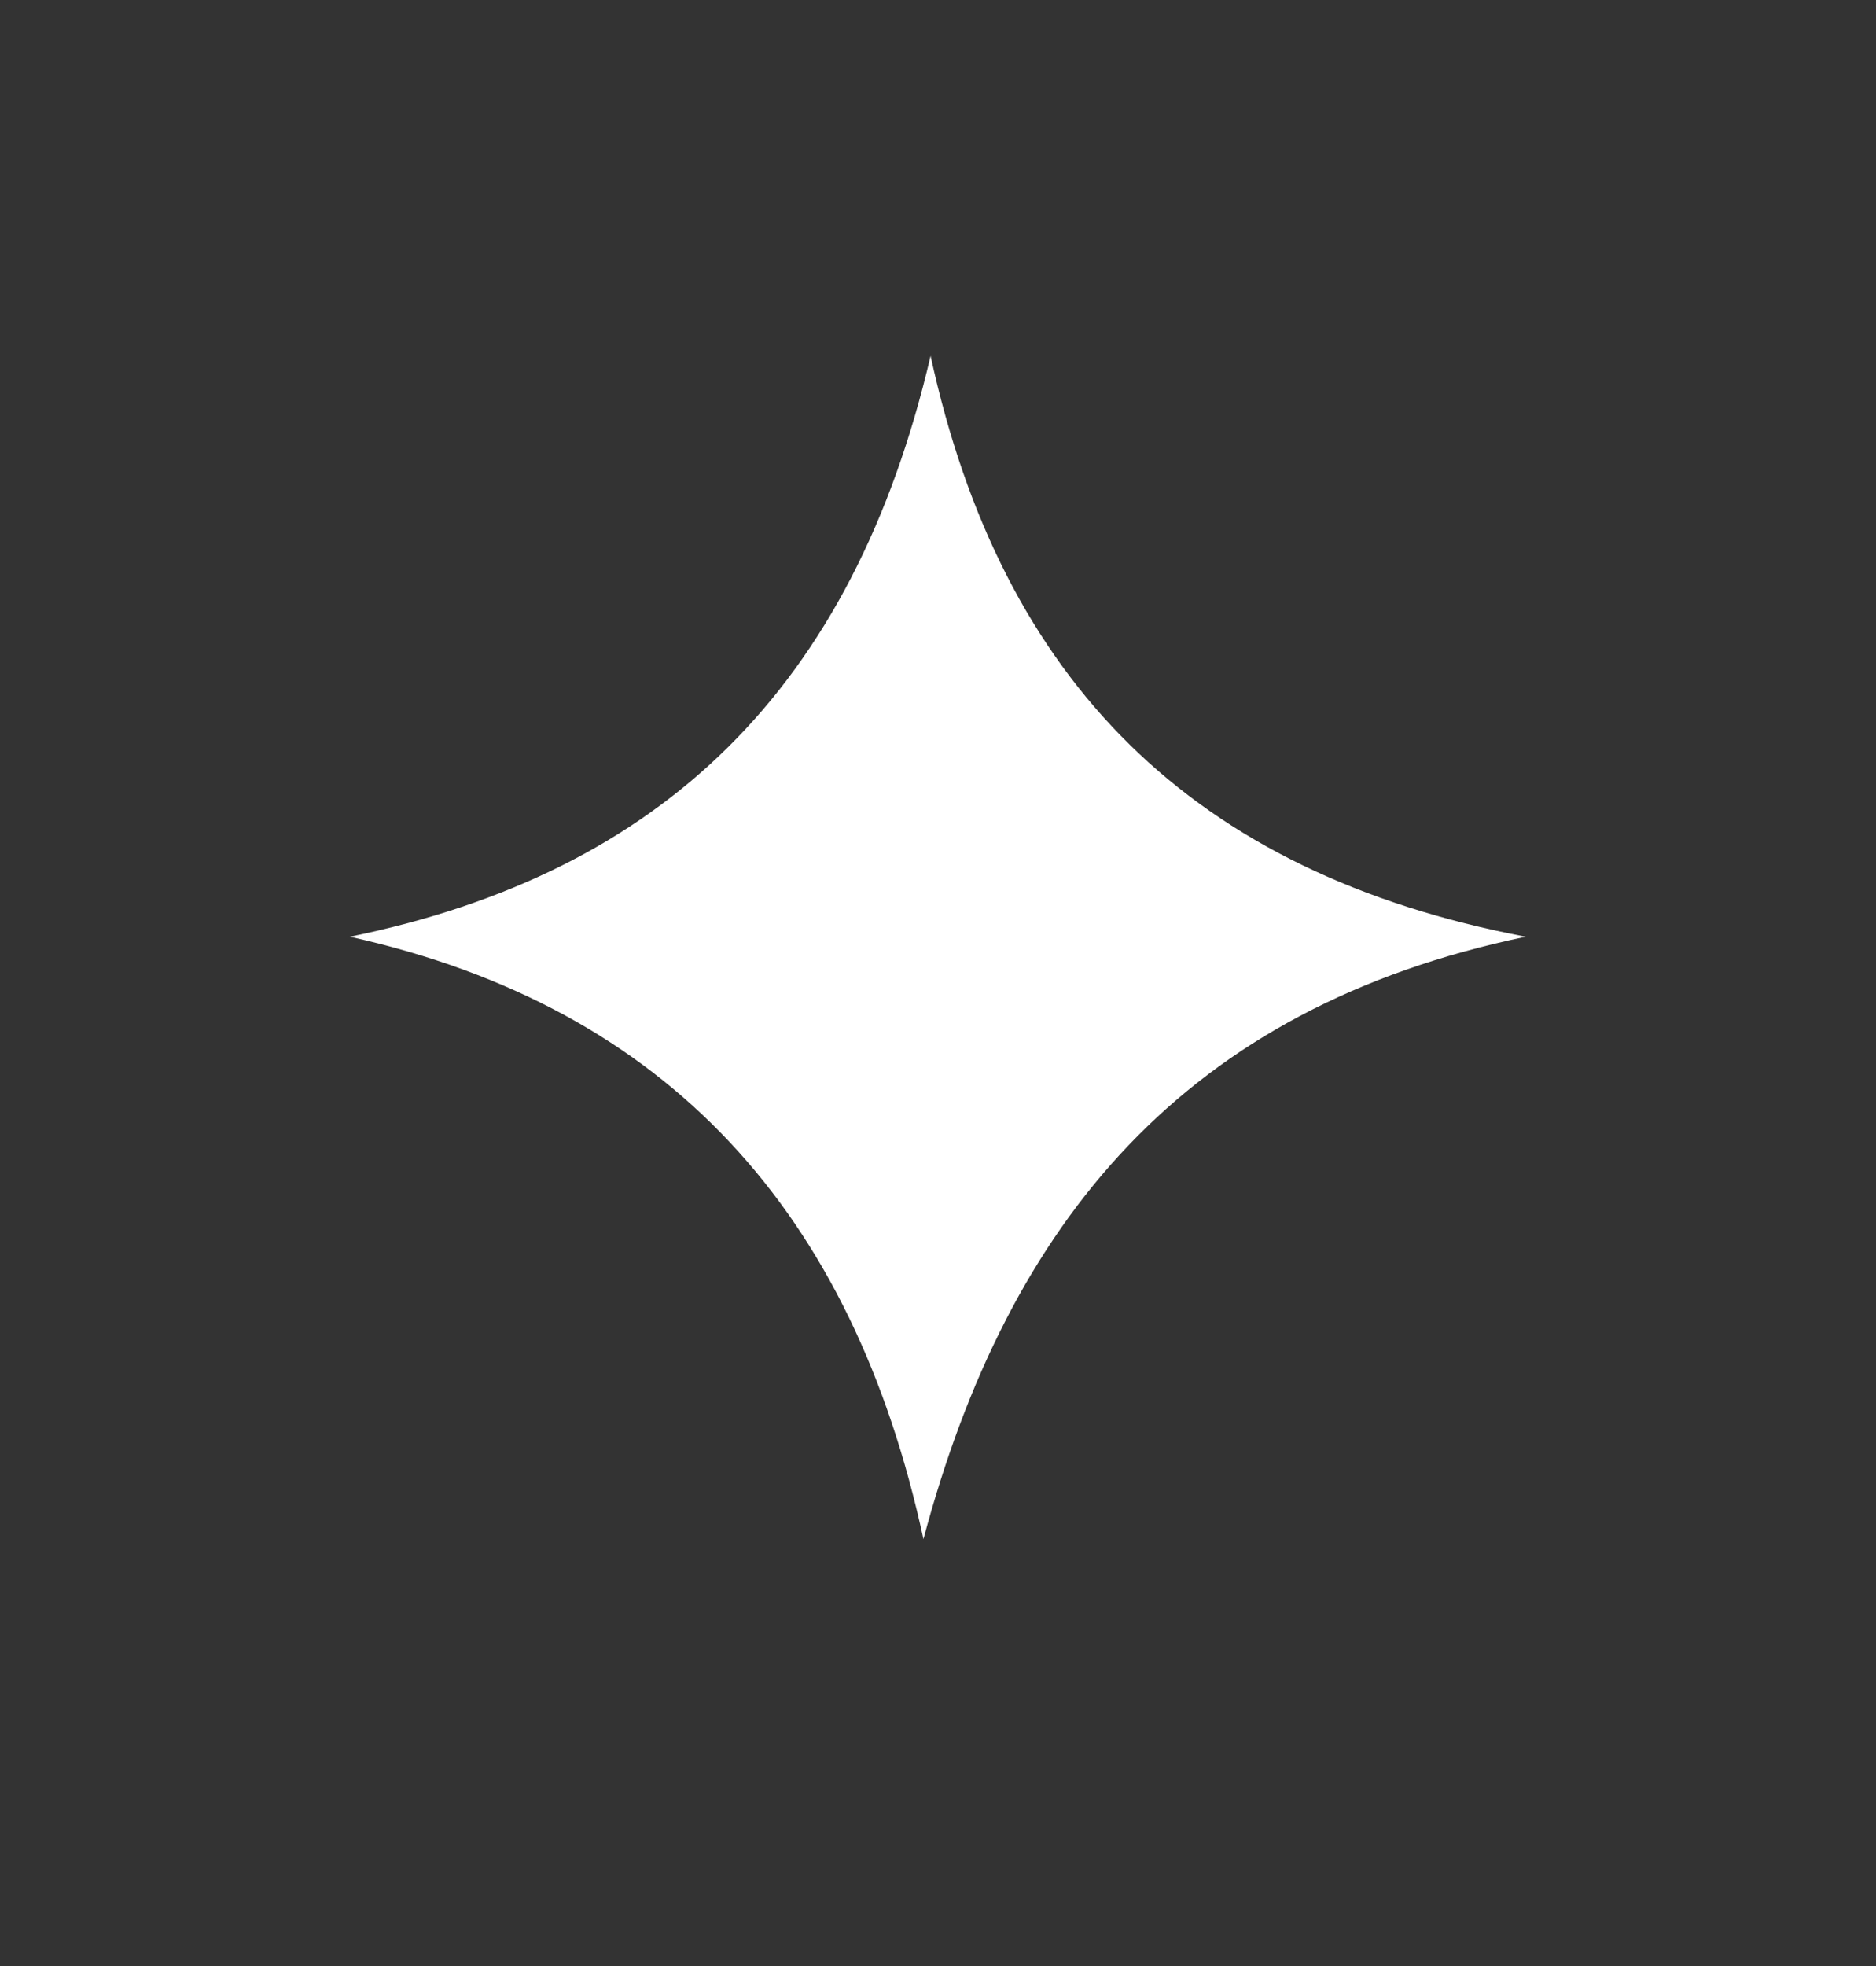 <?xml version="1.0" encoding="UTF-8"?> <svg xmlns="http://www.w3.org/2000/svg" id="Layer_1" data-name="Layer 1" viewBox="0 0 210 220"><rect x="0" y="0" width="210" height="220" fill="#333333" stroke="none"/><defs><style>.cls-1{fill:#fff;}</style></defs><path class="cls-1" d="M39.17,104.82c34.9-7.14,56.31-27.76,65-65,7.93,36.49,29.34,57.9,66.62,65-38.07,7.93-57.9,31.72-67.42,67.41C95.48,135.75,74.86,112.75,39.17,104.82Z"></path></svg> 